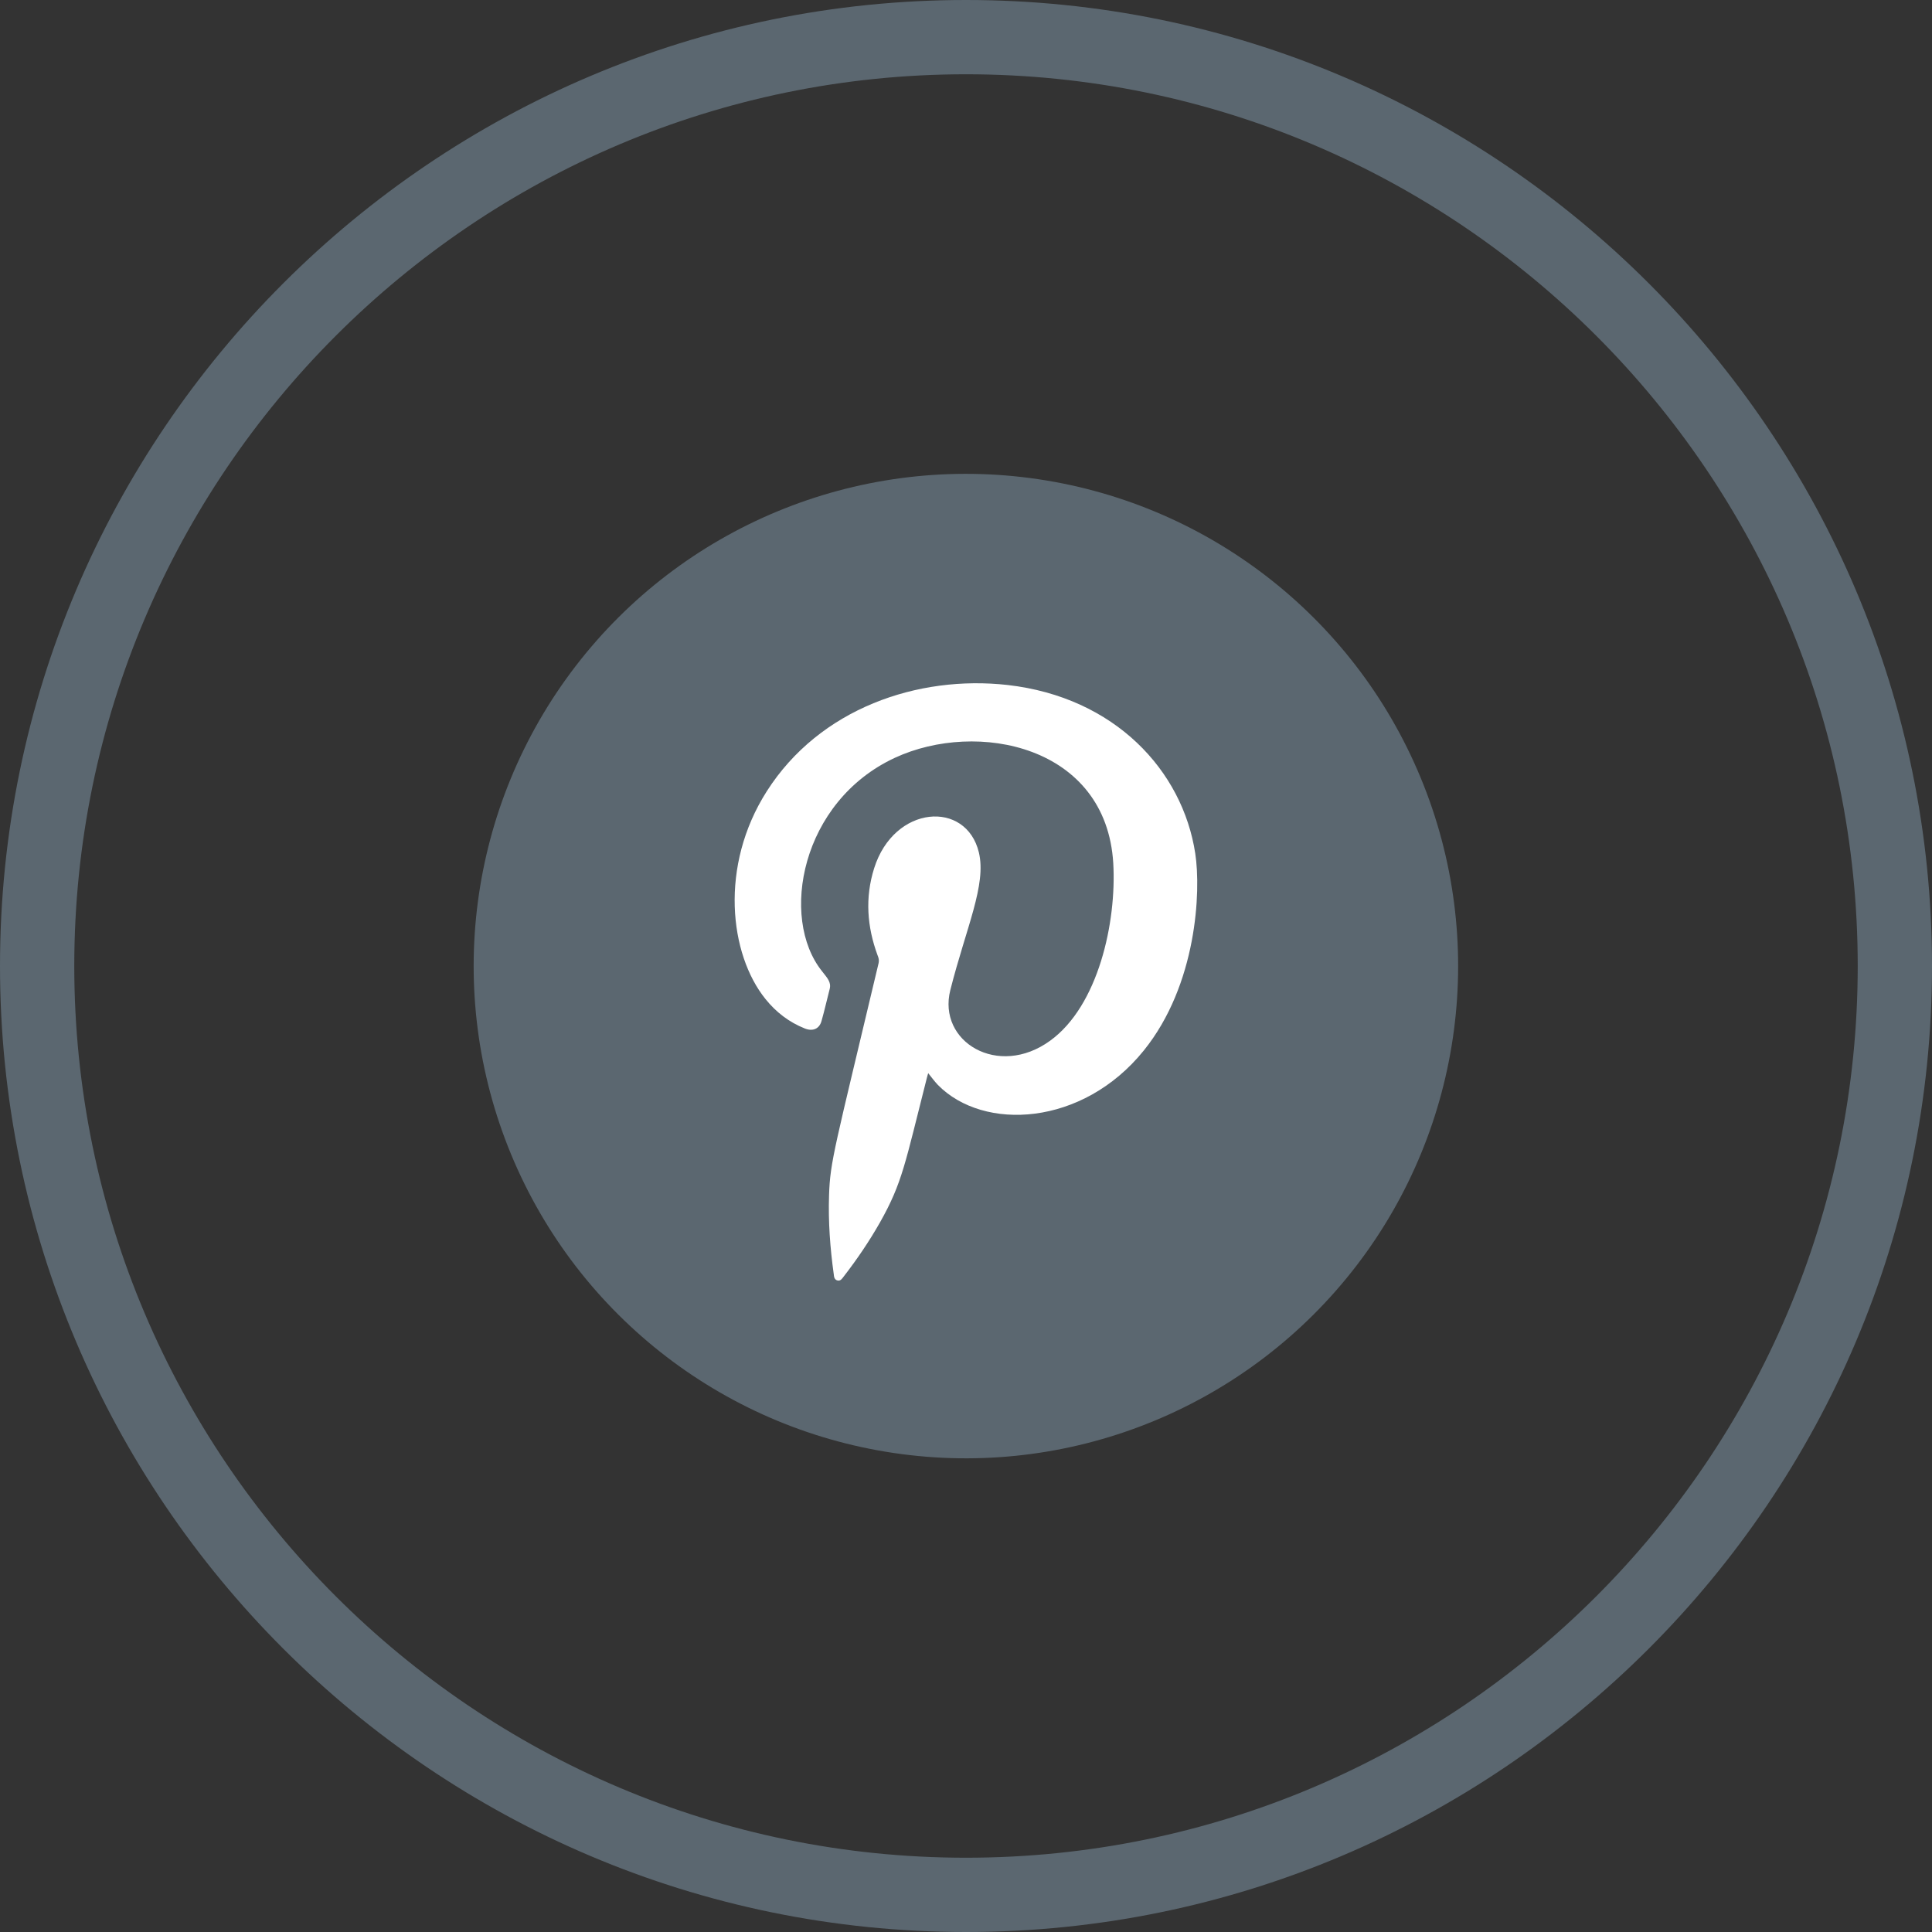 <?xml version="1.0" encoding="UTF-8"?><svg id="a" xmlns="http://www.w3.org/2000/svg" width="90" height="90" viewBox="0 0 90 90"><rect x="0" y="0" width="90" height="90" fill="#333333" stroke="none"/><defs><style>.b{fill:#fff;fill-rule:evenodd;}.b,.c{stroke-width:0px;}.c{fill:#5b6770;}</style></defs><path class="c" d="M45,90C20.19,90,0,69.81,0,45S20.19,0,45,0s45,20.19,45,45-20.19,45-45,45ZM45,3.46C22.1,3.46,3.46,22.1,3.46,45s18.63,41.54,41.54,41.54,41.54-18.63,41.54-41.54S67.9,3.46,45,3.46Z"/><circle class="c" cx="45" cy="45" r="22.93" transform="translate(-13.8 20.65) rotate(-22.5)"/><path class="b" d="M43.24,49.99c-.02.08-.05.15-.06.21-1.02,4.01-1.14,4.89-2.19,6.75-.5.88-1.07,1.72-1.69,2.52-.07.09-.14.21-.28.18-.15-.03-.17-.17-.18-.29-.17-1.22-.26-2.44-.22-3.67.05-1.6.25-2.15,2.31-10.83.03-.13,0-.24-.05-.36-.49-1.33-.59-2.68-.16-4.05.93-2.96,4.29-3.19,4.88-.74.36,1.51-.59,3.49-1.33,6.41-.61,2.41,2.23,4.12,4.65,2.36,2.24-1.62,3.1-5.51,2.94-8.27-.33-5.49-6.35-6.68-10.17-4.91-4.38,2.03-5.38,7.46-3.4,9.94.25.32.44.51.36.83-.13.5-.24,1-.38,1.49-.1.37-.41.5-.78.35-.73-.29-1.34-.76-1.83-1.37-1.68-2.08-2.16-6.2.06-9.68,2.46-3.86,7.04-5.42,11.22-4.95,4.99.57,8.15,3.98,8.74,7.85.27,1.76.08,6.11-2.4,9.18-2.85,3.53-7.46,3.77-9.59,1.6-.16-.17-.3-.36-.46-.56Z"/></svg>